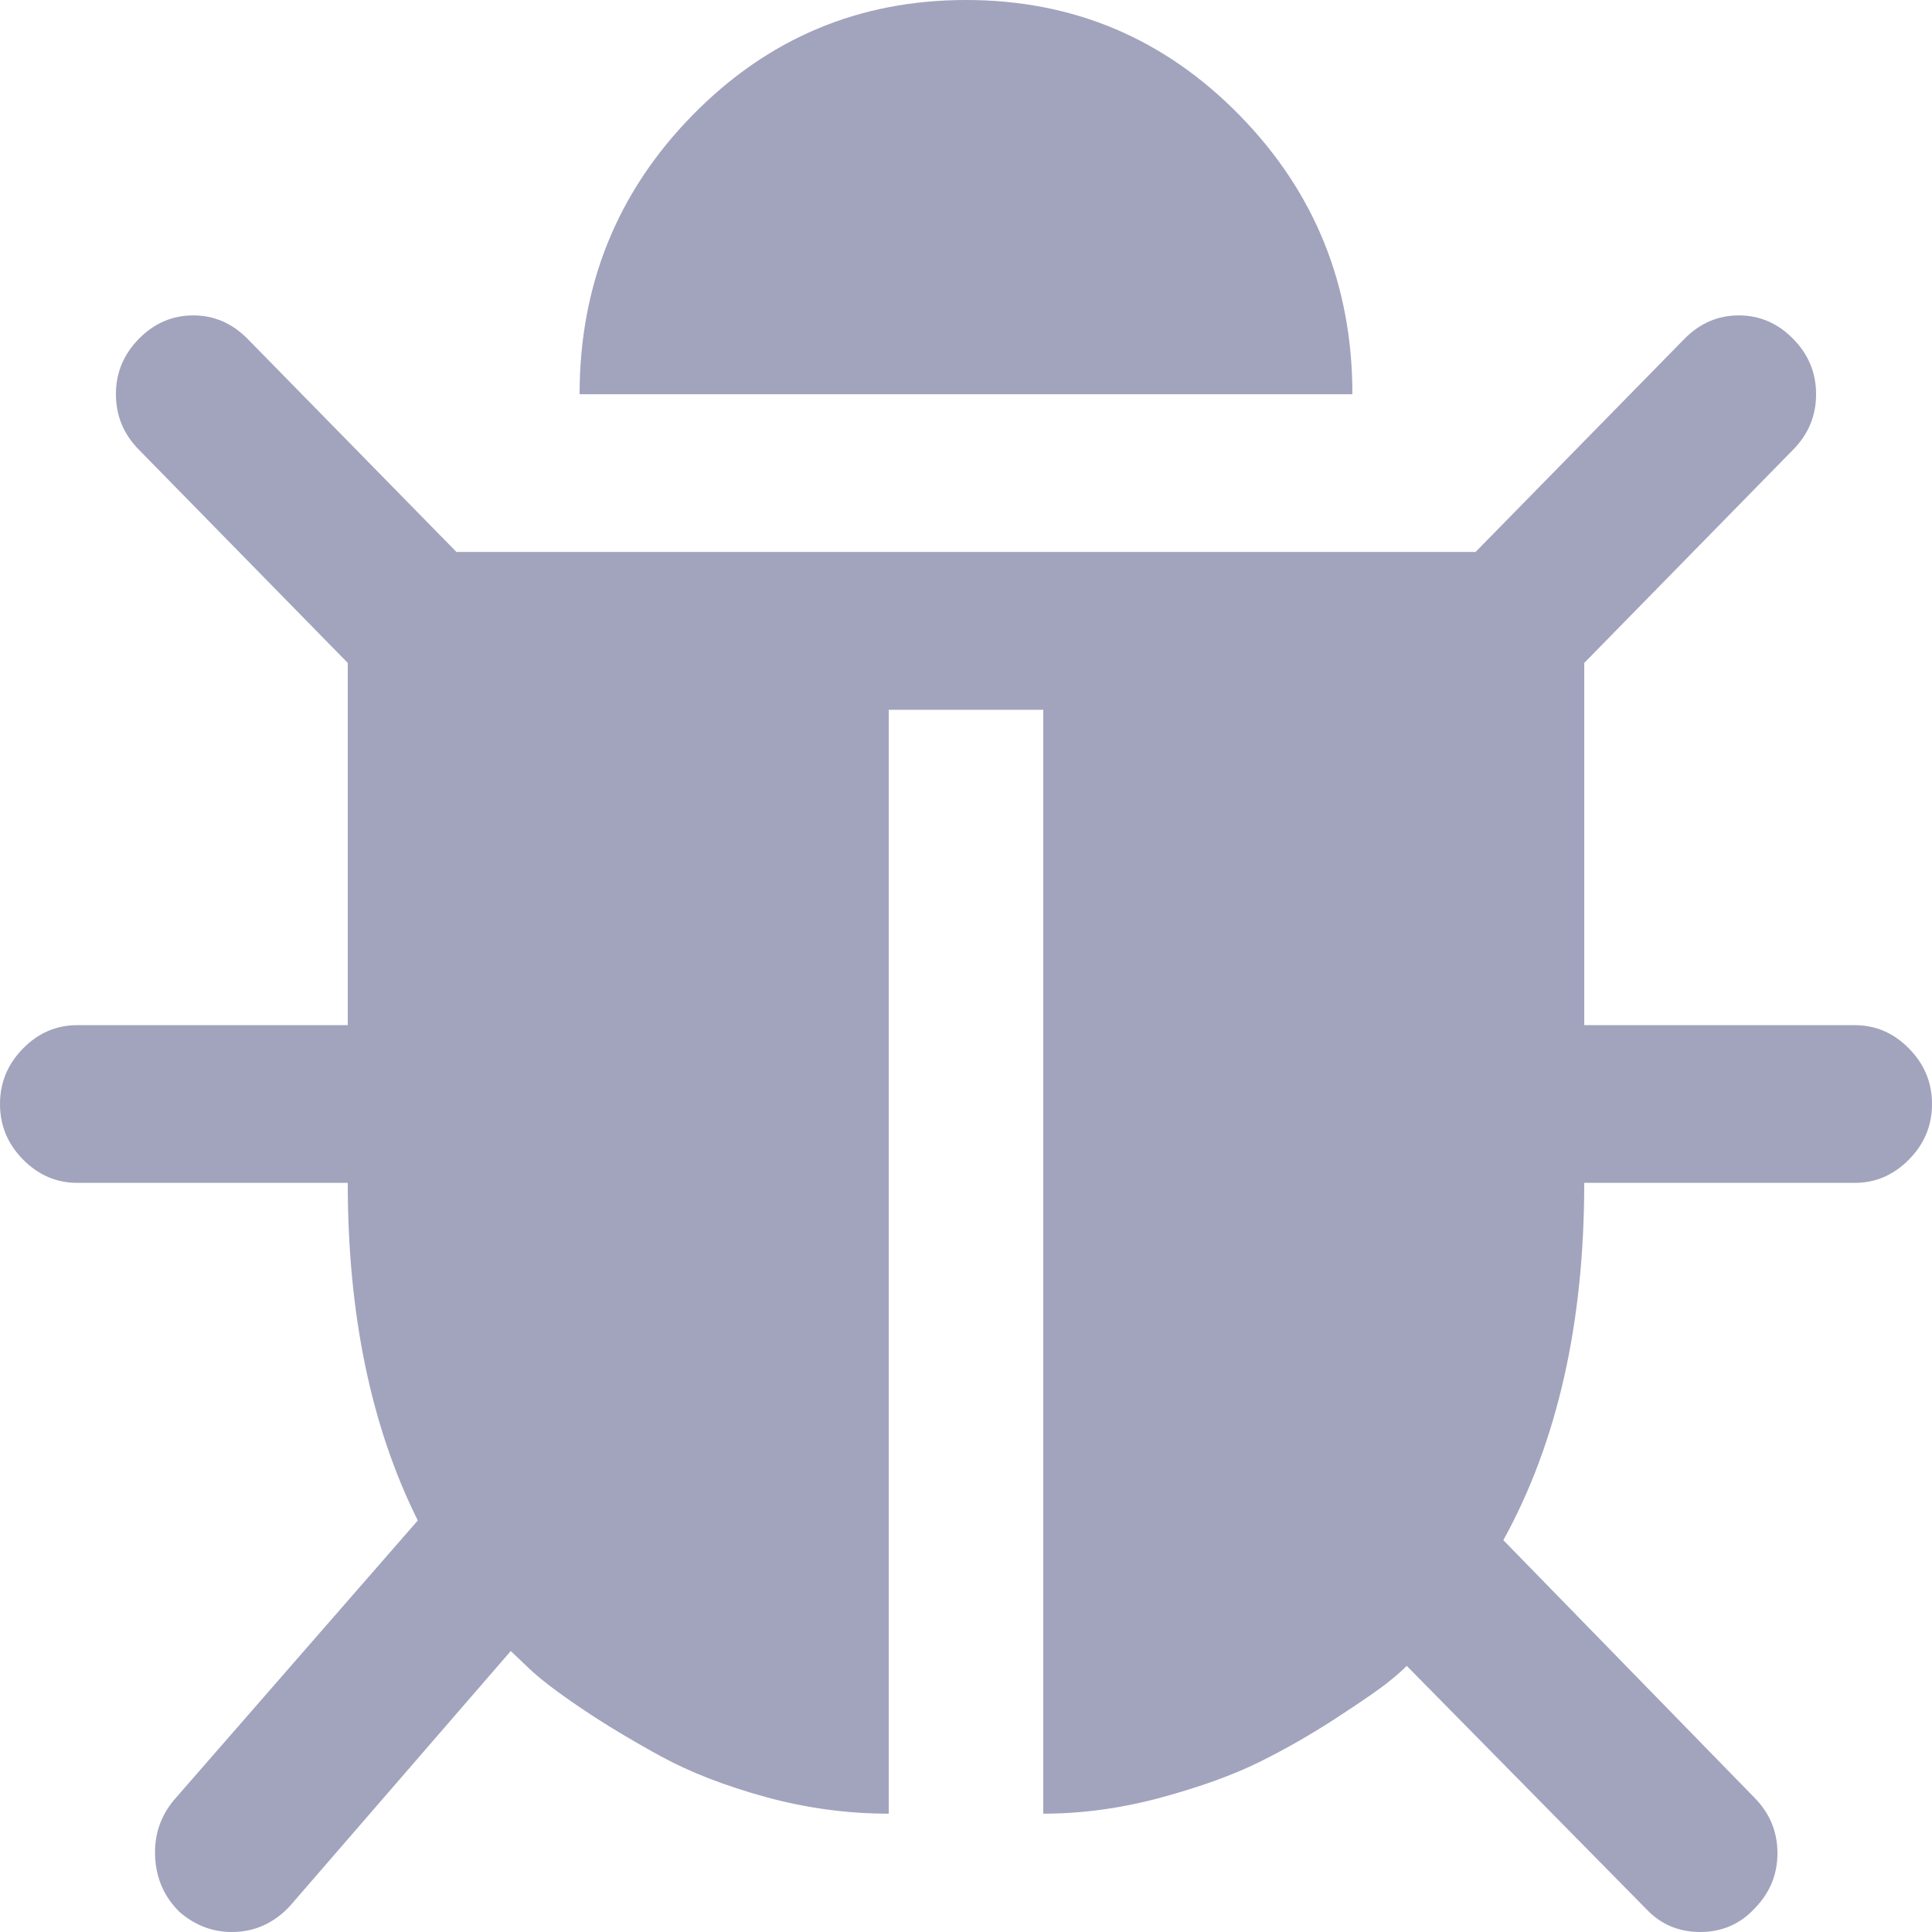 <?xml version="1.0" encoding="utf-8"?>
<svg xmlns="http://www.w3.org/2000/svg" fill="none" height="100%" overflow="visible" preserveAspectRatio="none" style="display: block;" viewBox="0 0 16 16" width="100%">
<path clip-rule="evenodd" d="M5.735 0.954C5.112 1.59 4.8 2.361 4.8 3.265H11.2C11.2 2.361 10.888 1.59 10.265 0.954C9.642 0.318 8.887 0 8 0C7.113 0 6.358 0.318 5.735 0.954ZM15.81 9.602C15.937 9.473 16 9.32 16 9.143C16 8.966 15.937 8.813 15.81 8.684C15.683 8.554 15.533 8.49 15.36 8.49H13.12V5.49L14.85 3.724C14.977 3.595 15.04 3.442 15.04 3.265C15.04 3.088 14.977 2.935 14.85 2.806C14.723 2.677 14.573 2.612 14.4 2.612C14.227 2.612 14.077 2.677 13.95 2.806L12.22 4.571H3.78L2.05 2.806C1.923 2.677 1.773 2.612 1.6 2.612C1.427 2.612 1.277 2.677 1.15 2.806C1.023 2.935 0.96 3.088 0.96 3.265C0.96 3.442 1.023 3.595 1.15 3.724L2.88 5.49V8.49H0.64C0.467 8.49 0.317 8.554 0.19 8.684C0.063 8.813 0 8.966 0 9.143C0 9.32 0.063 9.473 0.19 9.602C0.317 9.731 0.467 9.796 0.64 9.796H2.88C2.88 10.884 3.073 11.816 3.46 12.592L1.44 14.908C1.327 15.044 1.275 15.202 1.285 15.383C1.295 15.563 1.363 15.714 1.49 15.837C1.617 15.945 1.76 16 1.92 16C2.107 16 2.267 15.928 2.4 15.786L4.23 13.673L4.38 13.816C4.473 13.905 4.618 14.015 4.815 14.148C5.012 14.281 5.232 14.413 5.475 14.546C5.718 14.678 6.008 14.791 6.345 14.883C6.682 14.975 7.02 15.02 7.36 15.02V5.878H8.64V15.02C8.96 15.02 9.283 14.976 9.61 14.888C9.937 14.799 10.21 14.701 10.43 14.592C10.65 14.483 10.867 14.359 11.08 14.219C11.293 14.08 11.433 13.983 11.5 13.928C11.567 13.874 11.617 13.83 11.65 13.796L13.63 15.806C13.75 15.935 13.9 16 14.08 16C14.26 16 14.41 15.935 14.53 15.806C14.657 15.677 14.72 15.524 14.72 15.347C14.72 15.17 14.657 15.017 14.53 14.888L12.45 12.755C12.897 11.945 13.12 10.959 13.12 9.796H15.36C15.533 9.796 15.683 9.731 15.81 9.602Z" fill="#A2A3BD" fill-rule="evenodd" id="Vector"/>
</svg>